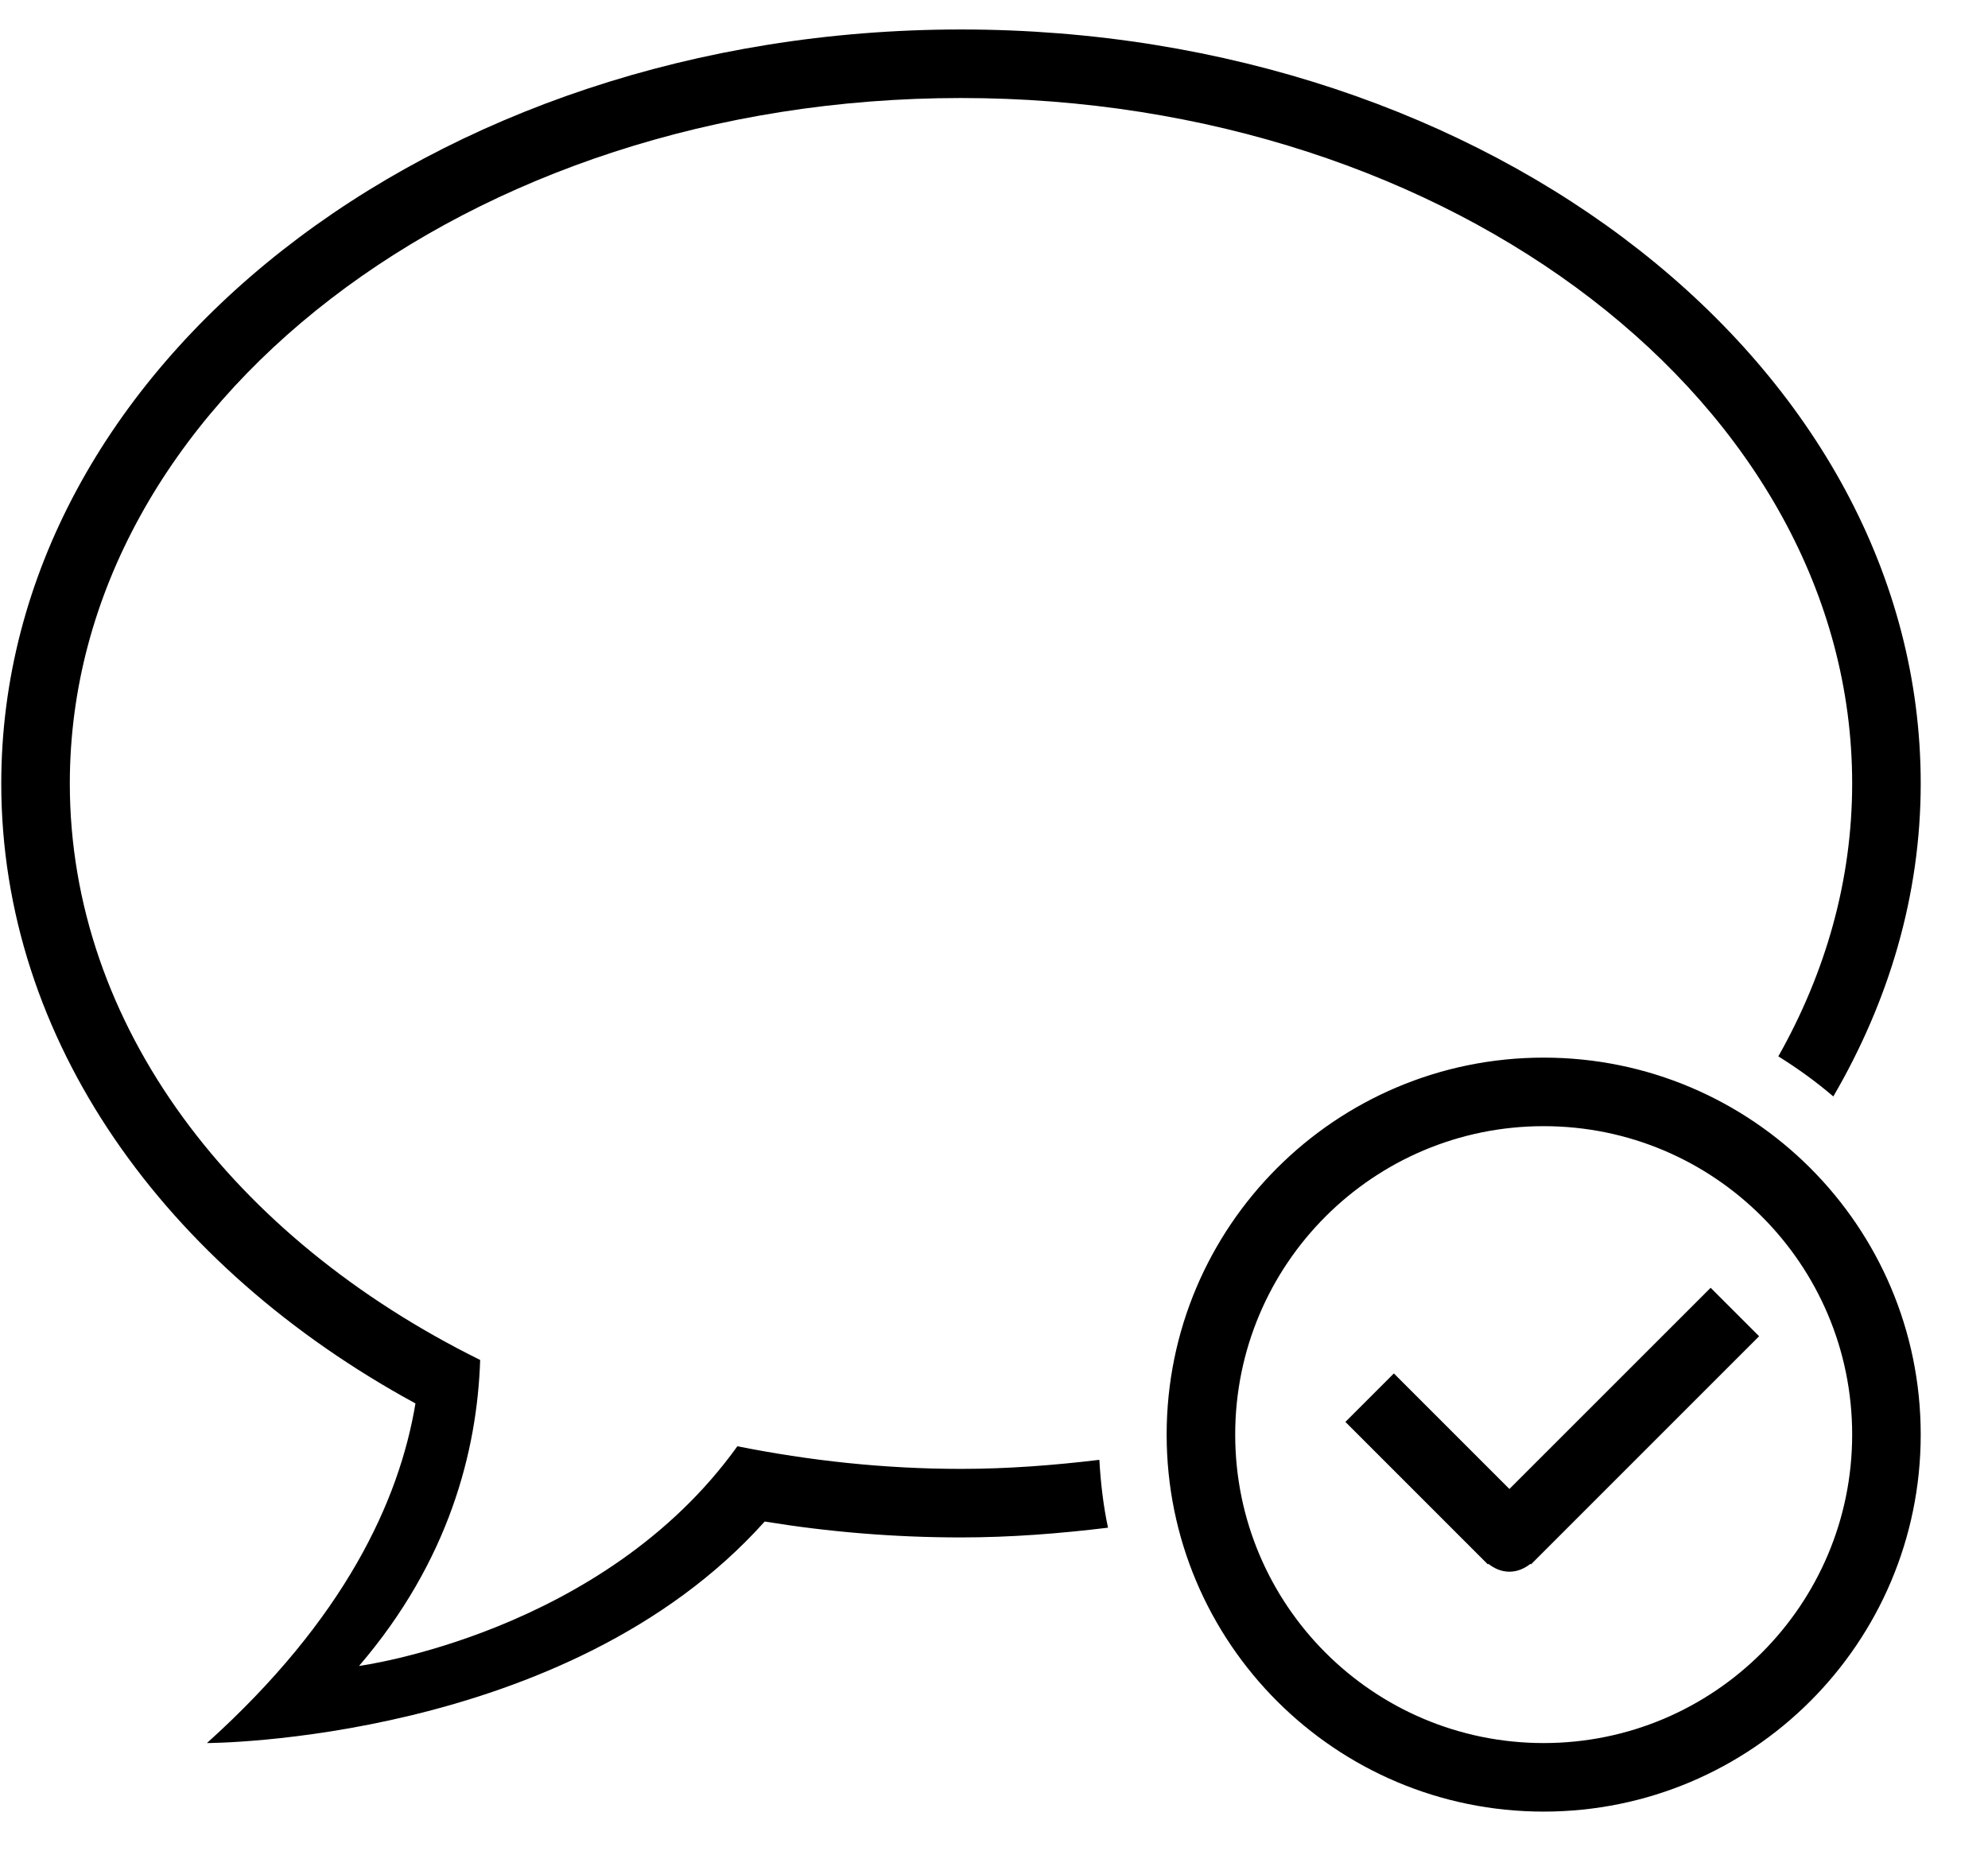 <?xml version="1.0" encoding="UTF-8" standalone="no"?>
<svg width="58px" height="54px" viewBox="0 0 58 54" version="1.1" xmlns="http://www.w3.org/2000/svg" xmlns:xlink="http://www.w3.org/1999/xlink" xmlns:sketch="http://www.bohemiancoding.com/sketch/ns">
    <!-- Generator: Sketch 3.0.4 (8053) - http://www.bohemiancoding.com/sketch -->
    <title>1228-chat-checked@2x</title>
    <desc>Created with Sketch.</desc>
    <defs></defs>
    <g id="Page-1" stroke="none" stroke-width="1" fill="none" fill-rule="evenodd" sketch:type="MSPage">
        <g id="Glyphish-8-Icons" sketch:type="MSArtboardGroup" transform="translate(-692, -1173)" fill="#000000">
            <g id="1228-chat-checked@2x" sketch:type="MSLayerGroup" transform="translate(692.037, 1173.86)">
                <g id="_x31_228-chat-checked_x40_2x.png" sketch:type="MSShapeGroup">
                    <path d="M45,30 C38.925,30 34,34.925 34,41 C34,47.075 38.925,52 45,52 C51.075,52 56,47.075 56,41 C56,34.925 51.075,30 45,30 L45,30 Z M45,50 C40.029,50 36,45.971 36,41 C36,36.029 40.029,32 45,32 C49.971,32 54,36.029 54,41 C54,45.971 49.971,50 45,50 L45,50 Z M28,42 C25.742,42 23.563,41.756 21.476,41.34 C17.556,46.806 10.438,47.75 10.438,47.75 C13.071,44.679 13.885,41.464 13.972,38.822 C6.777,35.265 2,29.067 2,22 C2,10.954 13.641,2 28,2 C42.359,2 54,10.954 54,22 C54,24.832 53.225,27.521 51.846,29.963 C52.41,30.315 52.948,30.702 53.45,31.133 C55.072,28.349 56,25.263 56,22 C56,9.85 43.464,0 28,0 C12.536,0 0,9.85 0,22 C0,29.502 4.787,36.119 12.084,40.09 C11.612,42.93 10.019,46.383 6,50 C6,50 16.487,49.995 22.273,43.536 C24.122,43.838 26.037,44 28,44 C29.462,44 30.887,43.886 32.289,43.716 C32.152,43.072 32.075,42.409 32.037,41.736 C30.719,41.894 29.377,42 28,42 L28,42 Z M44,42.586 L40.629,39.215 L39.215,40.629 L43.371,44.786 L43.387,44.77 C43.558,44.906 43.765,45 44,45 C44.235,45 44.442,44.906 44.613,44.771 L44.629,44.787 L51.285,38.13 L49.871,36.716 L44,42.586 L44,42.586 Z" id="Shape"></path>
                </g>
            </g>
        </g>
    </g>
</svg>